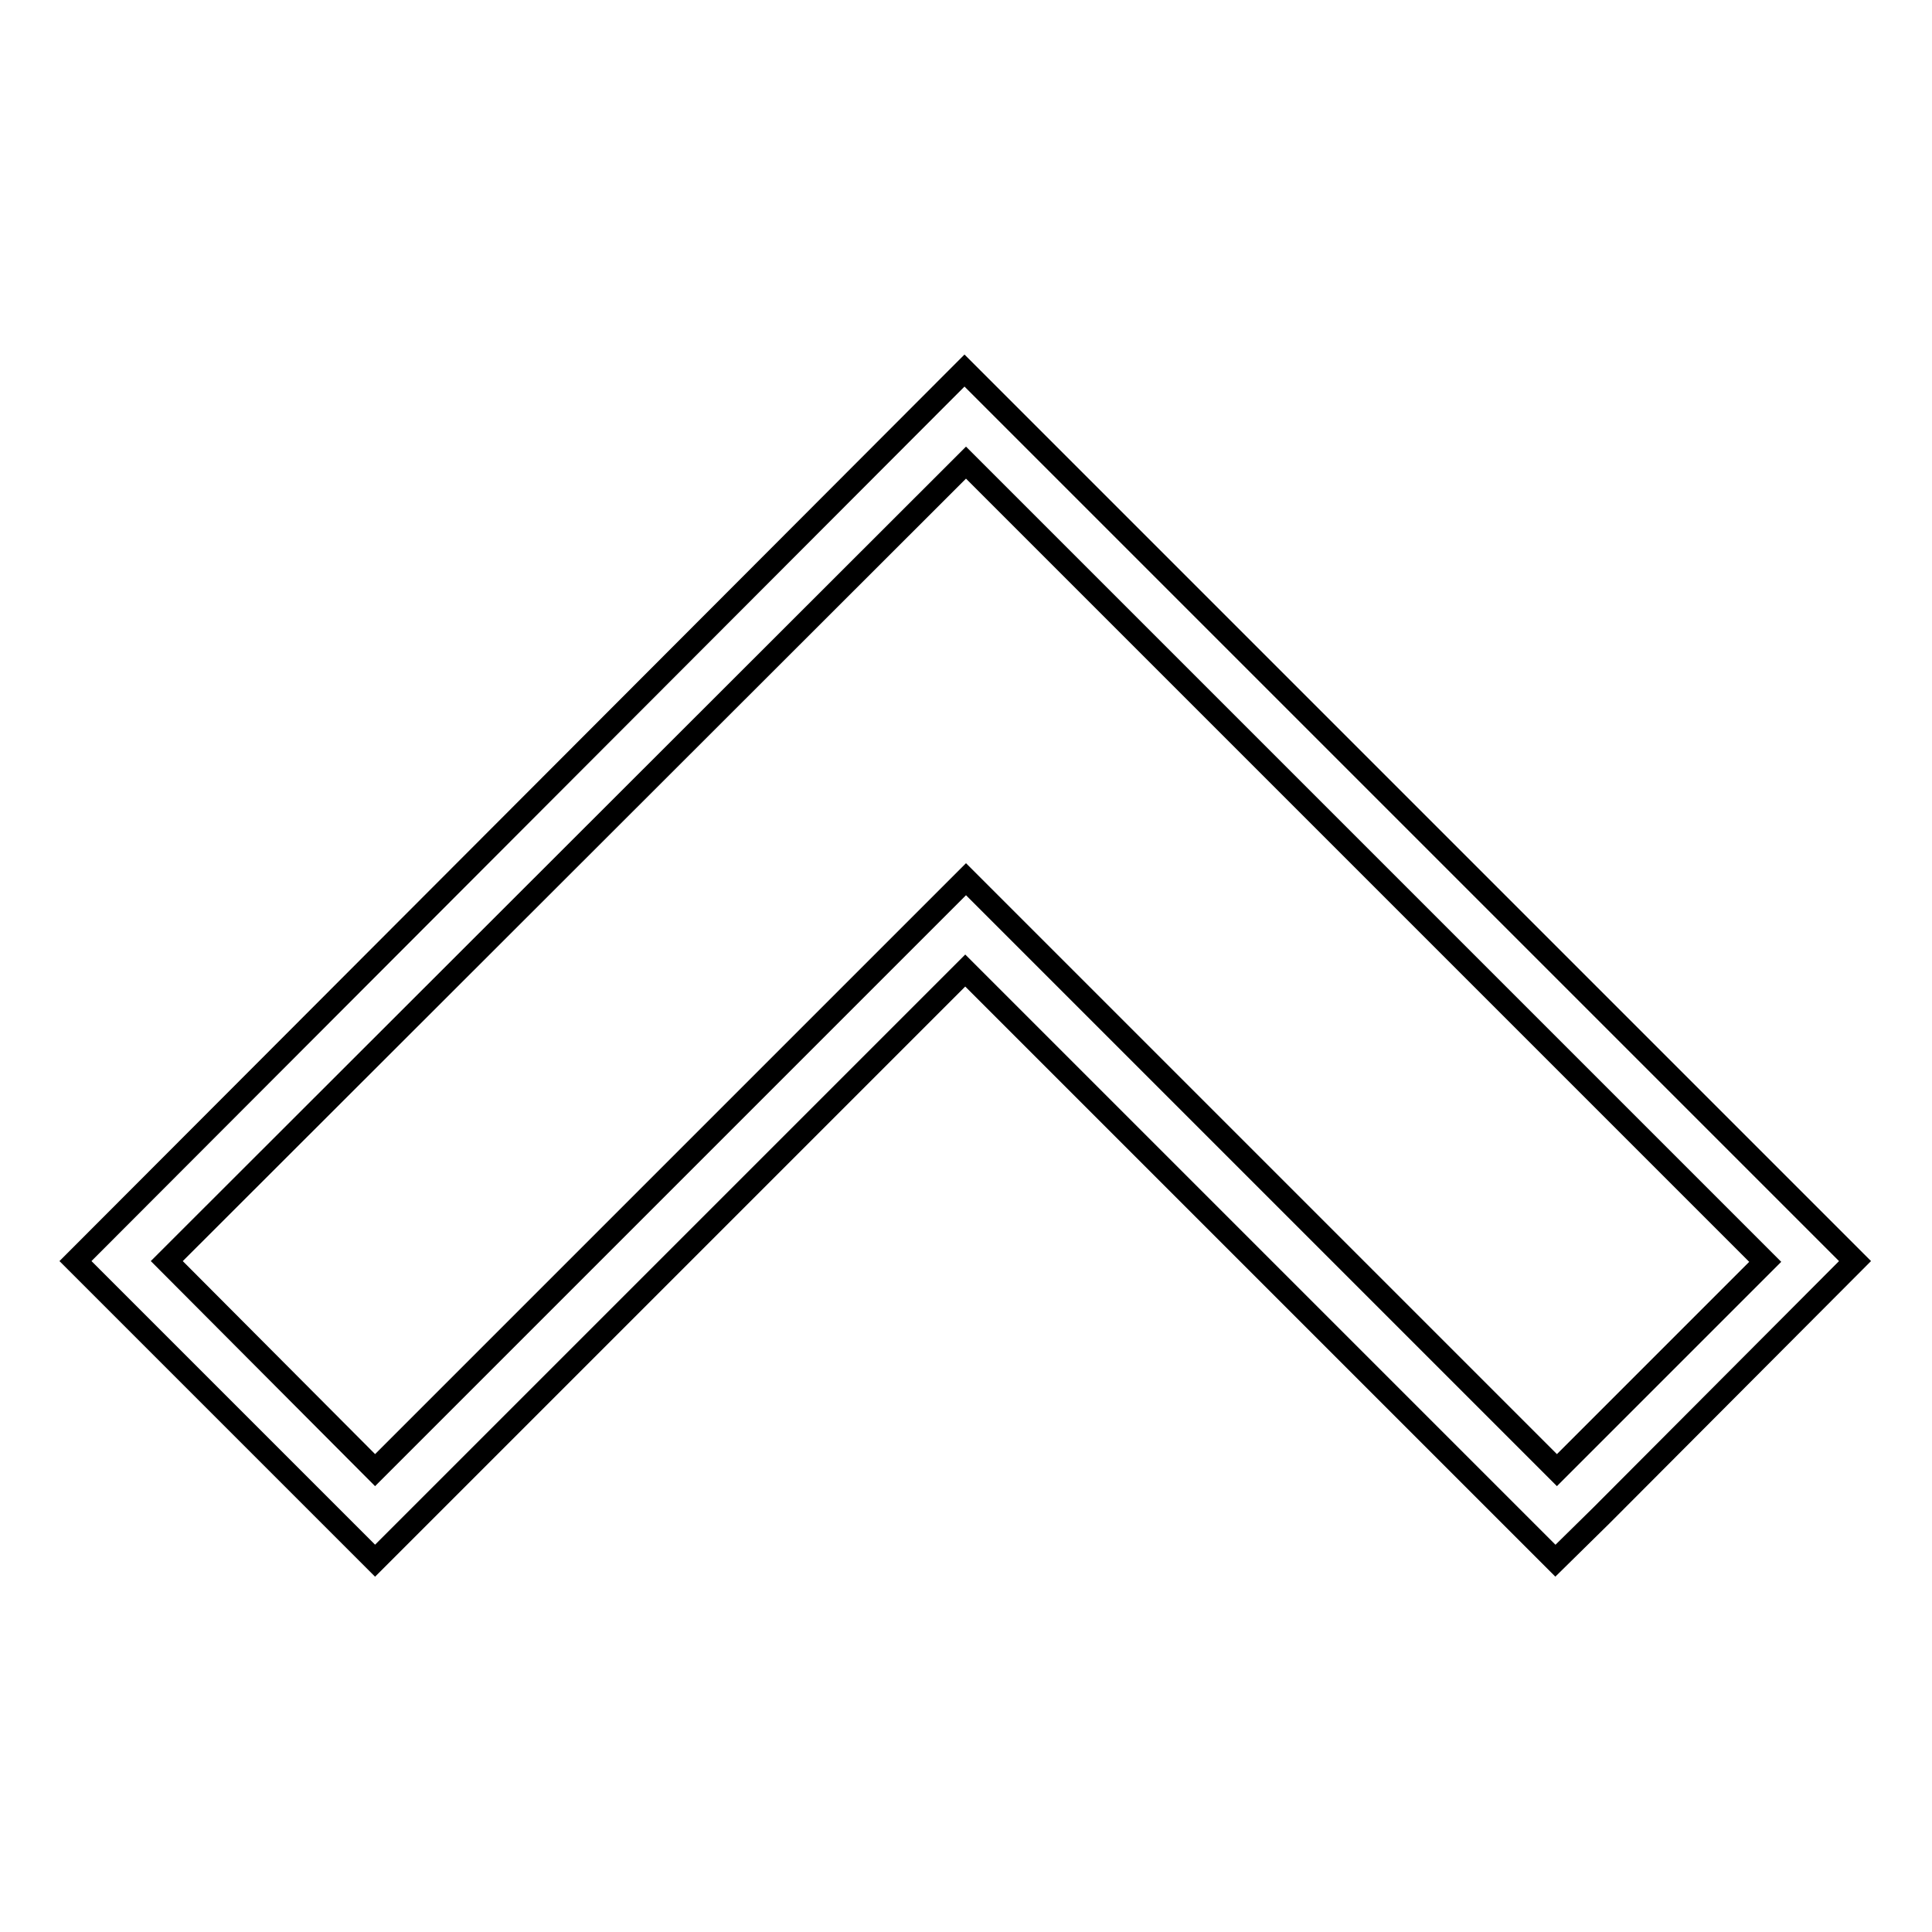 <?xml version="1.0" encoding="utf-8"?>
<!-- Svg Vector Icons : http://www.onlinewebfonts.com/icon -->
<!DOCTYPE svg PUBLIC "-//W3C//DTD SVG 1.1//EN" "http://www.w3.org/Graphics/SVG/1.1/DTD/svg11.dtd">
<svg version="1.1" xmlns="http://www.w3.org/2000/svg" xmlns:xlink="http://www.w3.org/1999/xlink" x="0px" y="0px" viewBox="0 0 256 256" enable-background="new 0 0 256 256" xml:space="preserve">
<g><g><path stroke-width="3" fill-opacity="0" stroke="#000000"  d="M10,167.1l33.7,33.7l6,6l6-6l72.2-72.2l72.2,72.2l6,6l6.1-6l33.6-33.7l-118-118L10,167.1L10,167.1z M22.1,167.1L128,61.3l105.9,105.9l-27.6,27.6L128,116.5l-78.3,78.3L22.1,167.1L22.1,167.1z"/></g></g>
</svg>